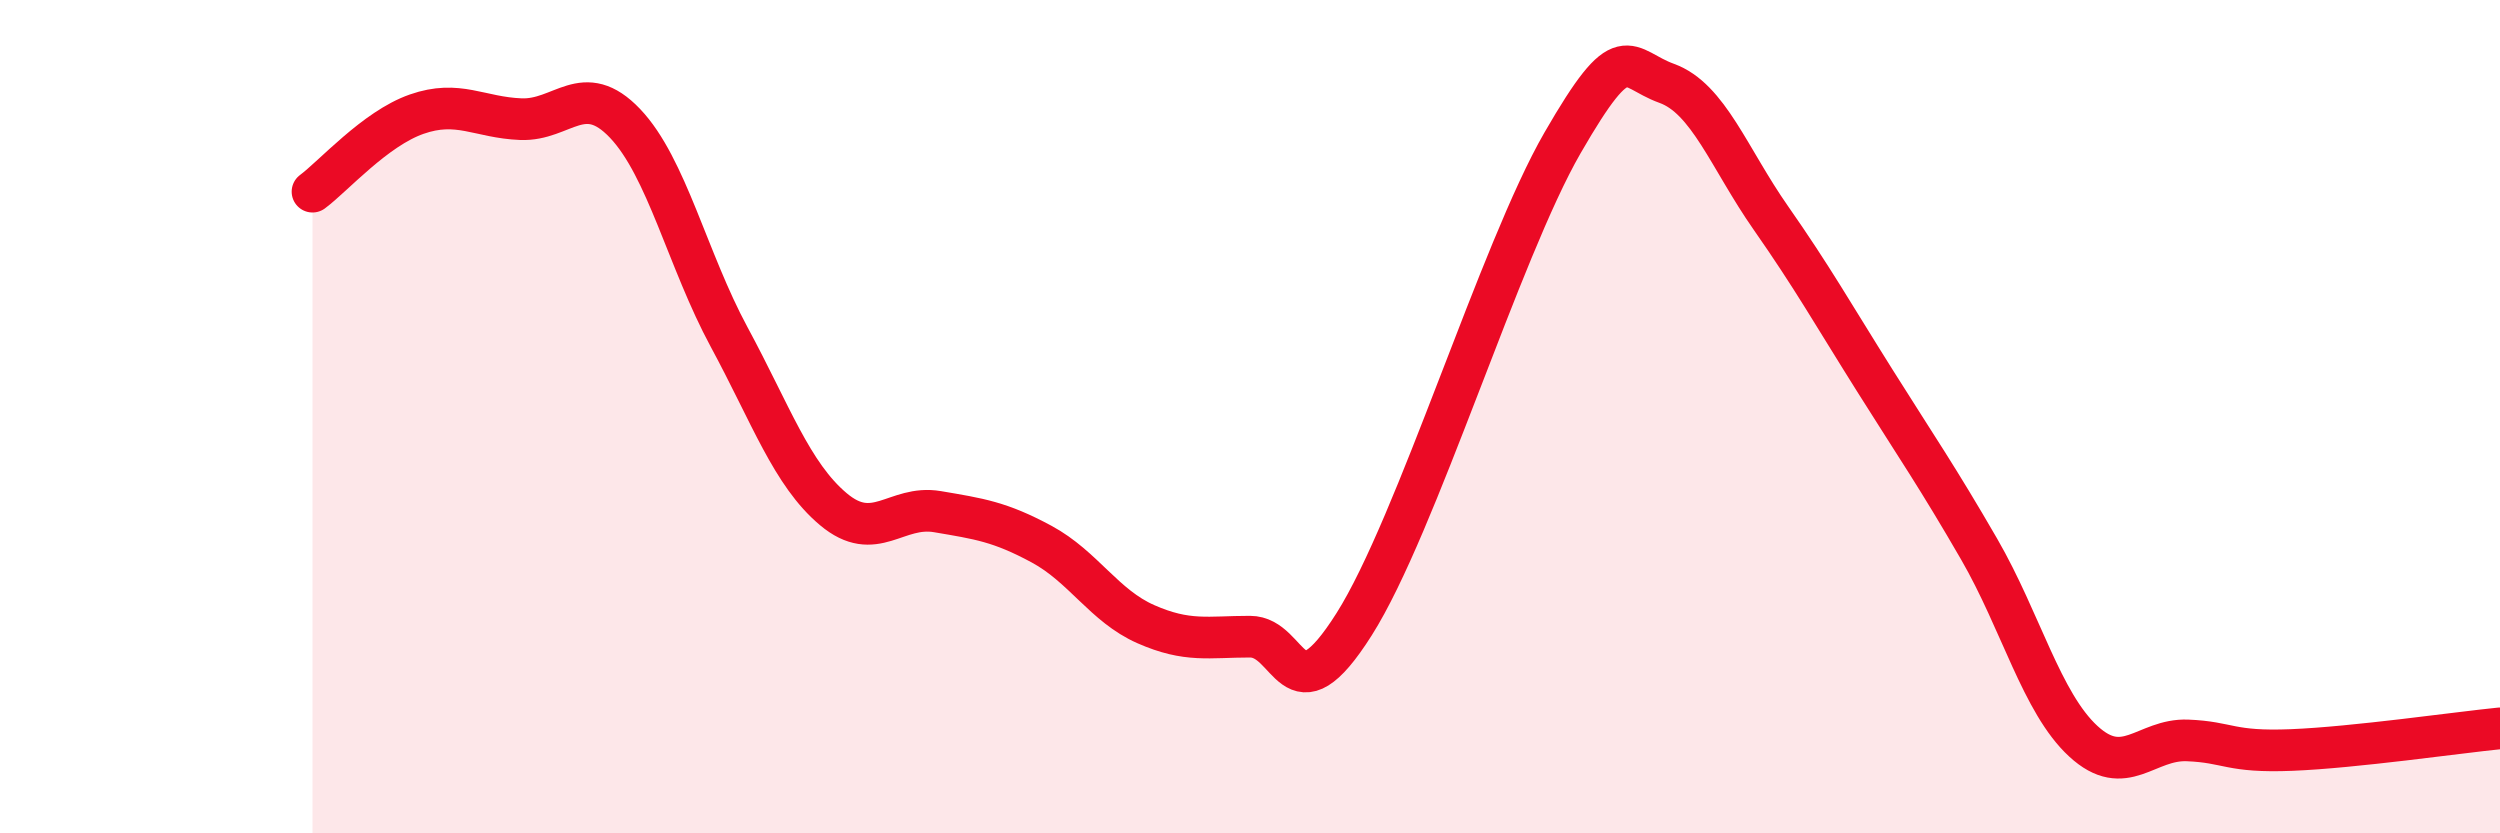 
    <svg width="60" height="20" viewBox="0 0 60 20" xmlns="http://www.w3.org/2000/svg">
      <path
        d="M 7.5,4.6 C 8,4.23 9,3.09 10,2.74 C 11,2.39 11.5,2.82 12.5,2.86 C 13.5,2.9 14,1.91 15,2.96 C 16,4.01 16.5,6.24 17.5,8.09 C 18.5,9.94 19,11.38 20,12.22 C 21,13.06 21.5,12.11 22.5,12.28 C 23.5,12.45 24,12.52 25,13.06 C 26,13.6 26.5,14.54 27.5,14.98 C 28.5,15.42 29,15.28 30,15.28 C 31,15.28 31,17.35 32.5,14.98 C 34,12.61 36,6.03 37.5,3.43 C 39,0.83 39,1.64 40,2 C 41,2.36 41.5,3.8 42.5,5.23 C 43.5,6.66 44,7.55 45,9.14 C 46,10.73 46.5,11.45 47.5,13.18 C 48.5,14.91 49,16.87 50,17.79 C 51,18.71 51.5,17.73 52.5,17.77 C 53.5,17.81 53.5,18.06 55,18 C 56.5,17.94 59,17.58 60,17.48L60 20L7.5 20Z"
        fill="#EB0A25"
        opacity="0.1"
        stroke-linecap="round"
        stroke-linejoin="round"
      />
      <path
        d="M 7.5,4.6 C 8,4.23 9,3.09 10,2.74 C 11,2.39 11.5,2.82 12.5,2.86 C 13.5,2.9 14,1.91 15,2.96 C 16,4.01 16.5,6.24 17.5,8.09 C 18.5,9.94 19,11.38 20,12.22 C 21,13.06 21.5,12.11 22.5,12.28 C 23.5,12.45 24,12.52 25,13.06 C 26,13.6 26.5,14.54 27.5,14.98 C 28.5,15.42 29,15.28 30,15.28 C 31,15.28 31,17.35 32.5,14.98 C 34,12.61 36,6.03 37.5,3.43 C 39,0.83 39,1.64 40,2 C 41,2.36 41.5,3.8 42.5,5.23 C 43.5,6.66 44,7.55 45,9.14 C 46,10.73 46.5,11.45 47.5,13.18 C 48.5,14.91 49,16.87 50,17.79 C 51,18.71 51.5,17.73 52.5,17.77 C 53.5,17.81 53.5,18.06 55,18 C 56.5,17.94 59,17.58 60,17.48"
        stroke="#EB0A25"
        stroke-width="1"
        fill="none"
        stroke-linecap="round"
        stroke-linejoin="round"
      />
    </svg>
  